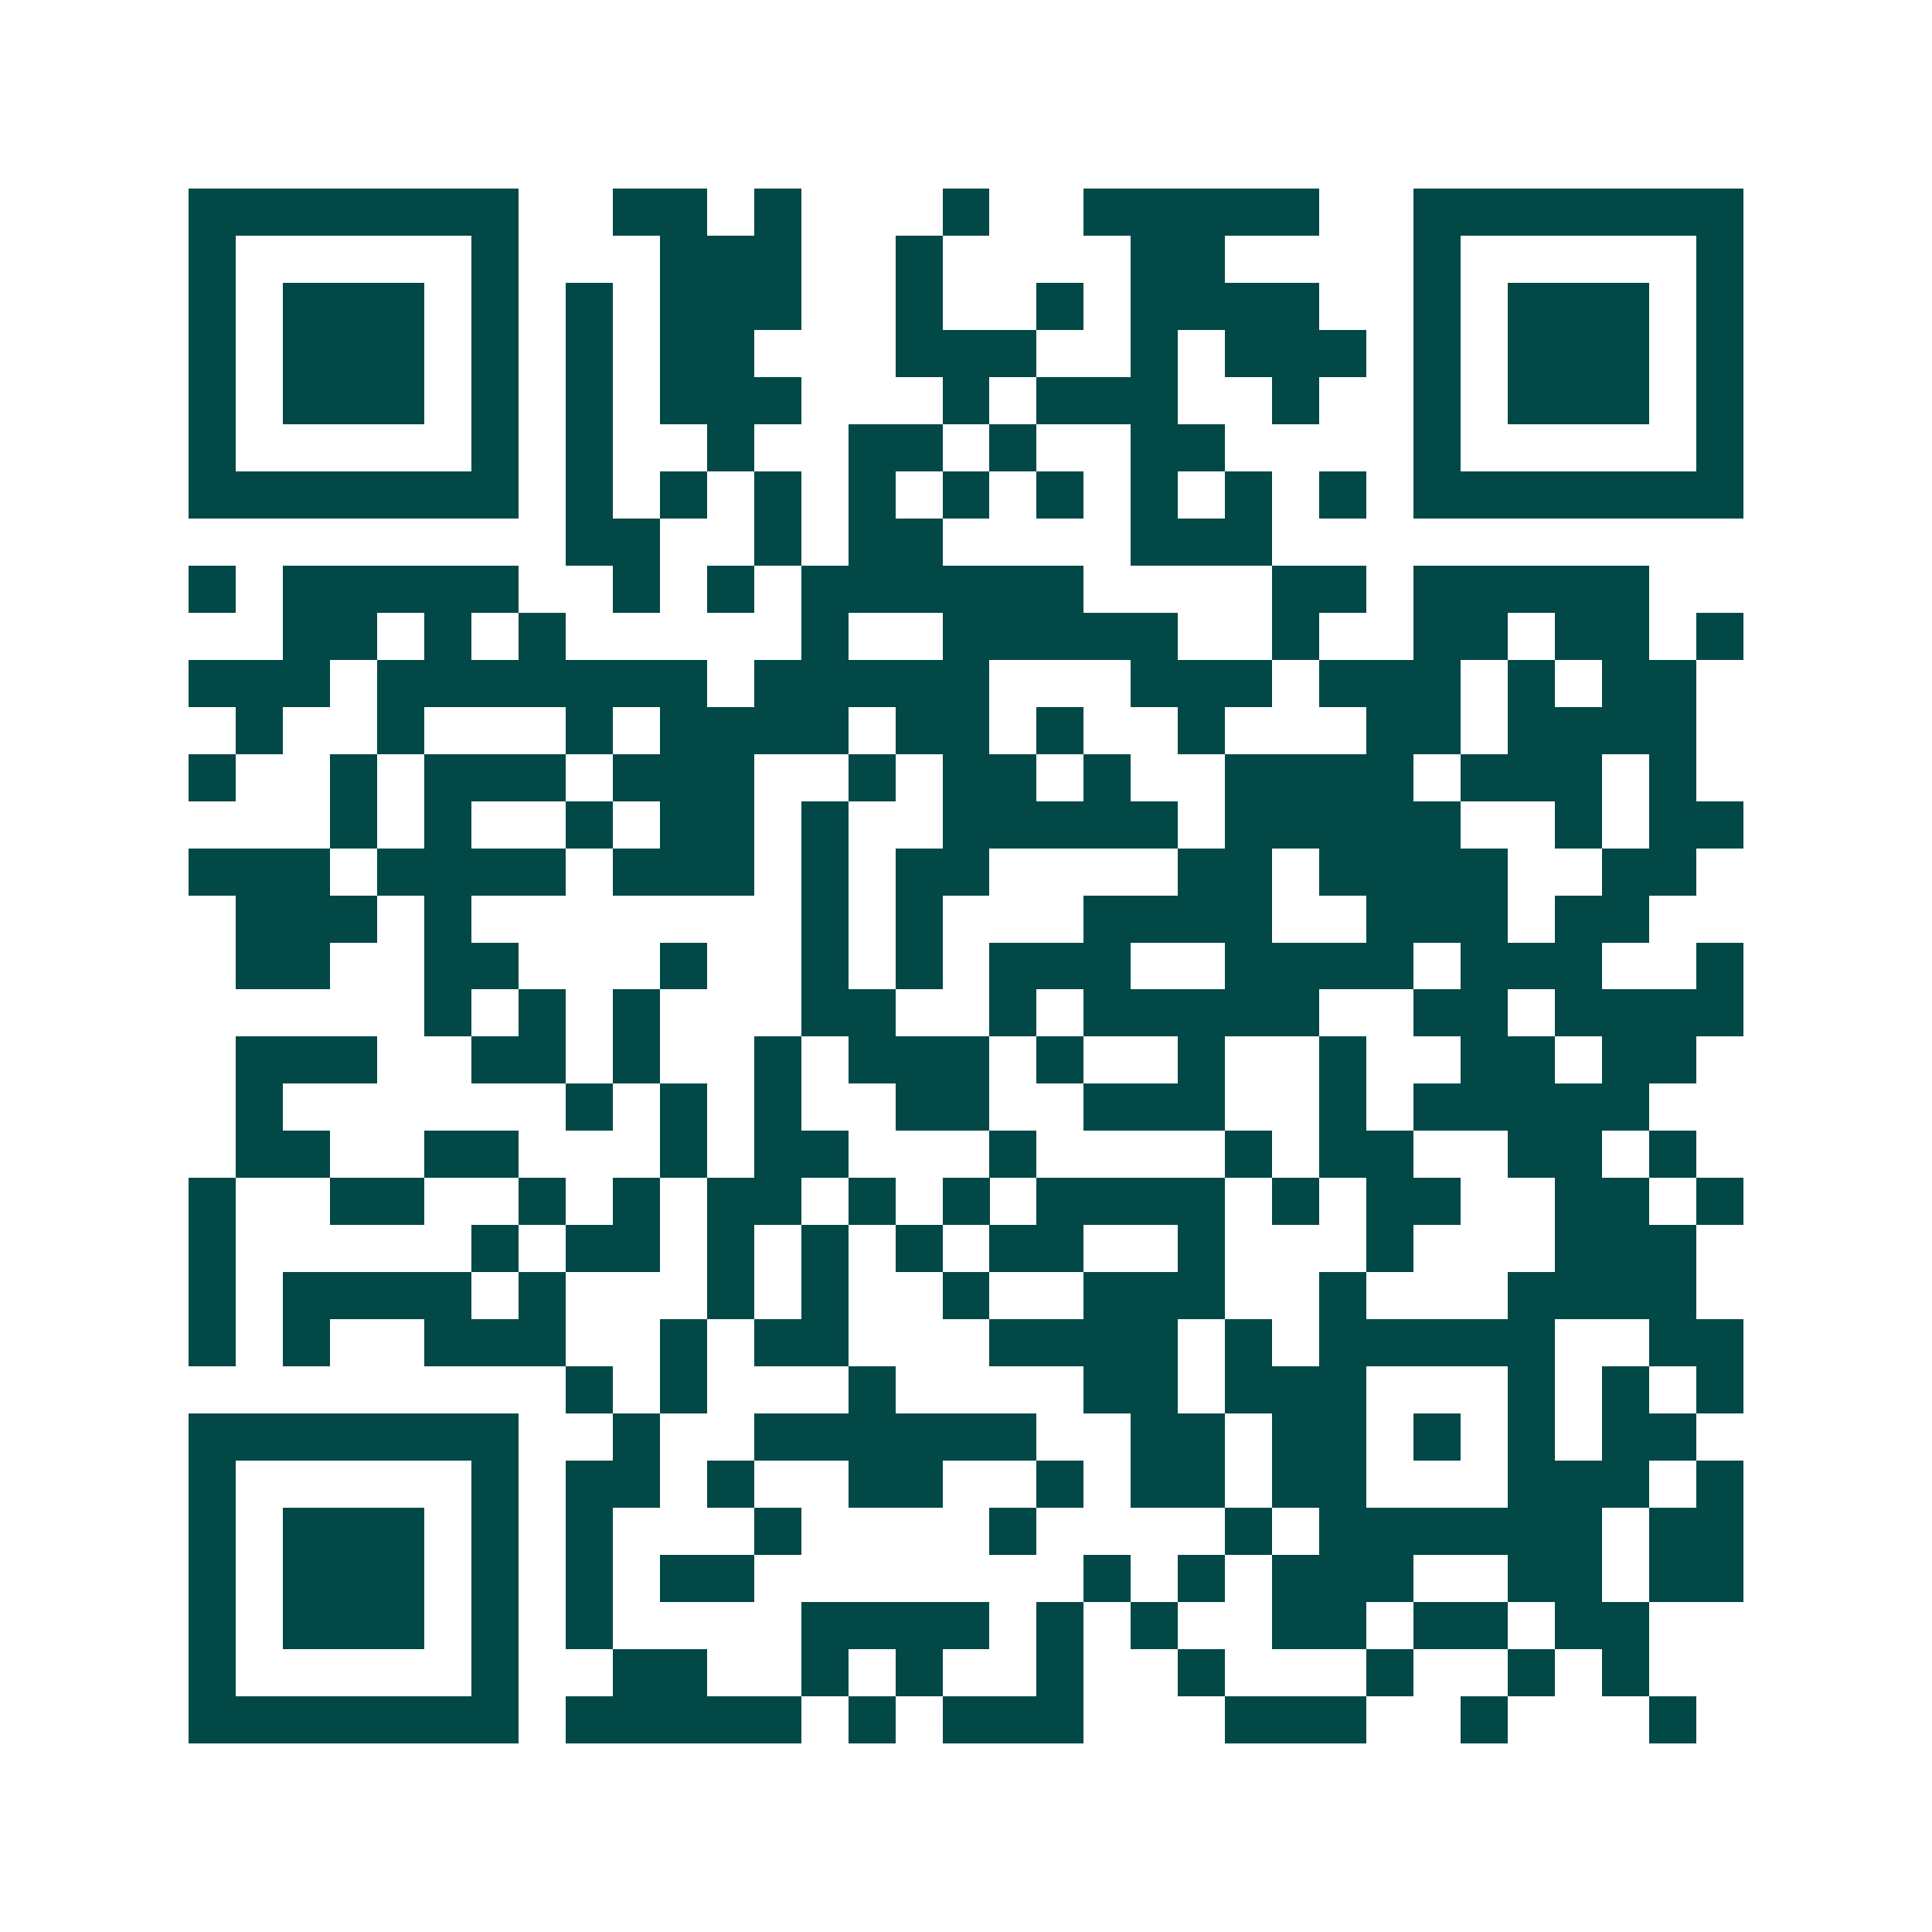 <svg xmlns="http://www.w3.org/2000/svg" width="200" height="200" viewBox="0 0 41 41" shape-rendering="crispEdges"><path fill="#ffffff" d="M0 0h41v41H0z"/><path stroke="#014847" d="M4 4.5h7m2 0h2m1 0h1m3 0h1m2 0h5m2 0h7M4 5.5h1m5 0h1m3 0h3m2 0h1m4 0h2m4 0h1m5 0h1M4 6.5h1m1 0h3m1 0h1m1 0h1m1 0h3m2 0h1m2 0h1m1 0h4m2 0h1m1 0h3m1 0h1M4 7.5h1m1 0h3m1 0h1m1 0h1m1 0h2m3 0h3m2 0h1m1 0h3m1 0h1m1 0h3m1 0h1M4 8.5h1m1 0h3m1 0h1m1 0h1m1 0h3m3 0h1m1 0h3m2 0h1m2 0h1m1 0h3m1 0h1M4 9.5h1m5 0h1m1 0h1m2 0h1m2 0h2m1 0h1m2 0h2m4 0h1m5 0h1M4 10.5h7m1 0h1m1 0h1m1 0h1m1 0h1m1 0h1m1 0h1m1 0h1m1 0h1m1 0h1m1 0h7M12 11.5h2m2 0h1m1 0h2m4 0h3M4 12.5h1m1 0h5m2 0h1m1 0h1m1 0h6m4 0h2m1 0h5M6 13.5h2m1 0h1m1 0h1m5 0h1m2 0h5m2 0h1m2 0h2m1 0h2m1 0h1M4 14.5h3m1 0h7m1 0h5m3 0h3m1 0h3m1 0h1m1 0h2M5 15.5h1m2 0h1m3 0h1m1 0h4m1 0h2m1 0h1m2 0h1m3 0h2m1 0h4M4 16.5h1m2 0h1m1 0h3m1 0h3m2 0h1m1 0h2m1 0h1m2 0h4m1 0h3m1 0h1M7 17.5h1m1 0h1m2 0h1m1 0h2m1 0h1m2 0h5m1 0h5m2 0h1m1 0h2M4 18.5h3m1 0h4m1 0h3m1 0h1m1 0h2m4 0h2m1 0h4m2 0h2M5 19.5h3m1 0h1m7 0h1m1 0h1m3 0h4m2 0h3m1 0h2M5 20.5h2m2 0h2m3 0h1m2 0h1m1 0h1m1 0h3m2 0h4m1 0h3m2 0h1M9 21.5h1m1 0h1m1 0h1m3 0h2m2 0h1m1 0h5m2 0h2m1 0h4M5 22.5h3m2 0h2m1 0h1m2 0h1m1 0h3m1 0h1m2 0h1m2 0h1m2 0h2m1 0h2M5 23.5h1m6 0h1m1 0h1m1 0h1m2 0h2m2 0h3m2 0h1m1 0h5M5 24.5h2m2 0h2m3 0h1m1 0h2m3 0h1m4 0h1m1 0h2m2 0h2m1 0h1M4 25.5h1m2 0h2m2 0h1m1 0h1m1 0h2m1 0h1m1 0h1m1 0h4m1 0h1m1 0h2m2 0h2m1 0h1M4 26.5h1m5 0h1m1 0h2m1 0h1m1 0h1m1 0h1m1 0h2m2 0h1m3 0h1m3 0h3M4 27.5h1m1 0h4m1 0h1m3 0h1m1 0h1m2 0h1m2 0h3m2 0h1m3 0h4M4 28.5h1m1 0h1m2 0h3m2 0h1m1 0h2m3 0h4m1 0h1m1 0h5m2 0h2M12 29.5h1m1 0h1m3 0h1m4 0h2m1 0h3m3 0h1m1 0h1m1 0h1M4 30.5h7m2 0h1m2 0h6m2 0h2m1 0h2m1 0h1m1 0h1m1 0h2M4 31.5h1m5 0h1m1 0h2m1 0h1m2 0h2m2 0h1m1 0h2m1 0h2m3 0h3m1 0h1M4 32.5h1m1 0h3m1 0h1m1 0h1m3 0h1m4 0h1m4 0h1m1 0h6m1 0h2M4 33.5h1m1 0h3m1 0h1m1 0h1m1 0h2m7 0h1m1 0h1m1 0h3m2 0h2m1 0h2M4 34.5h1m1 0h3m1 0h1m1 0h1m4 0h4m1 0h1m1 0h1m2 0h2m1 0h2m1 0h2M4 35.5h1m5 0h1m2 0h2m2 0h1m1 0h1m2 0h1m2 0h1m3 0h1m2 0h1m1 0h1M4 36.5h7m1 0h5m1 0h1m1 0h3m3 0h3m2 0h1m3 0h1"/></svg>
